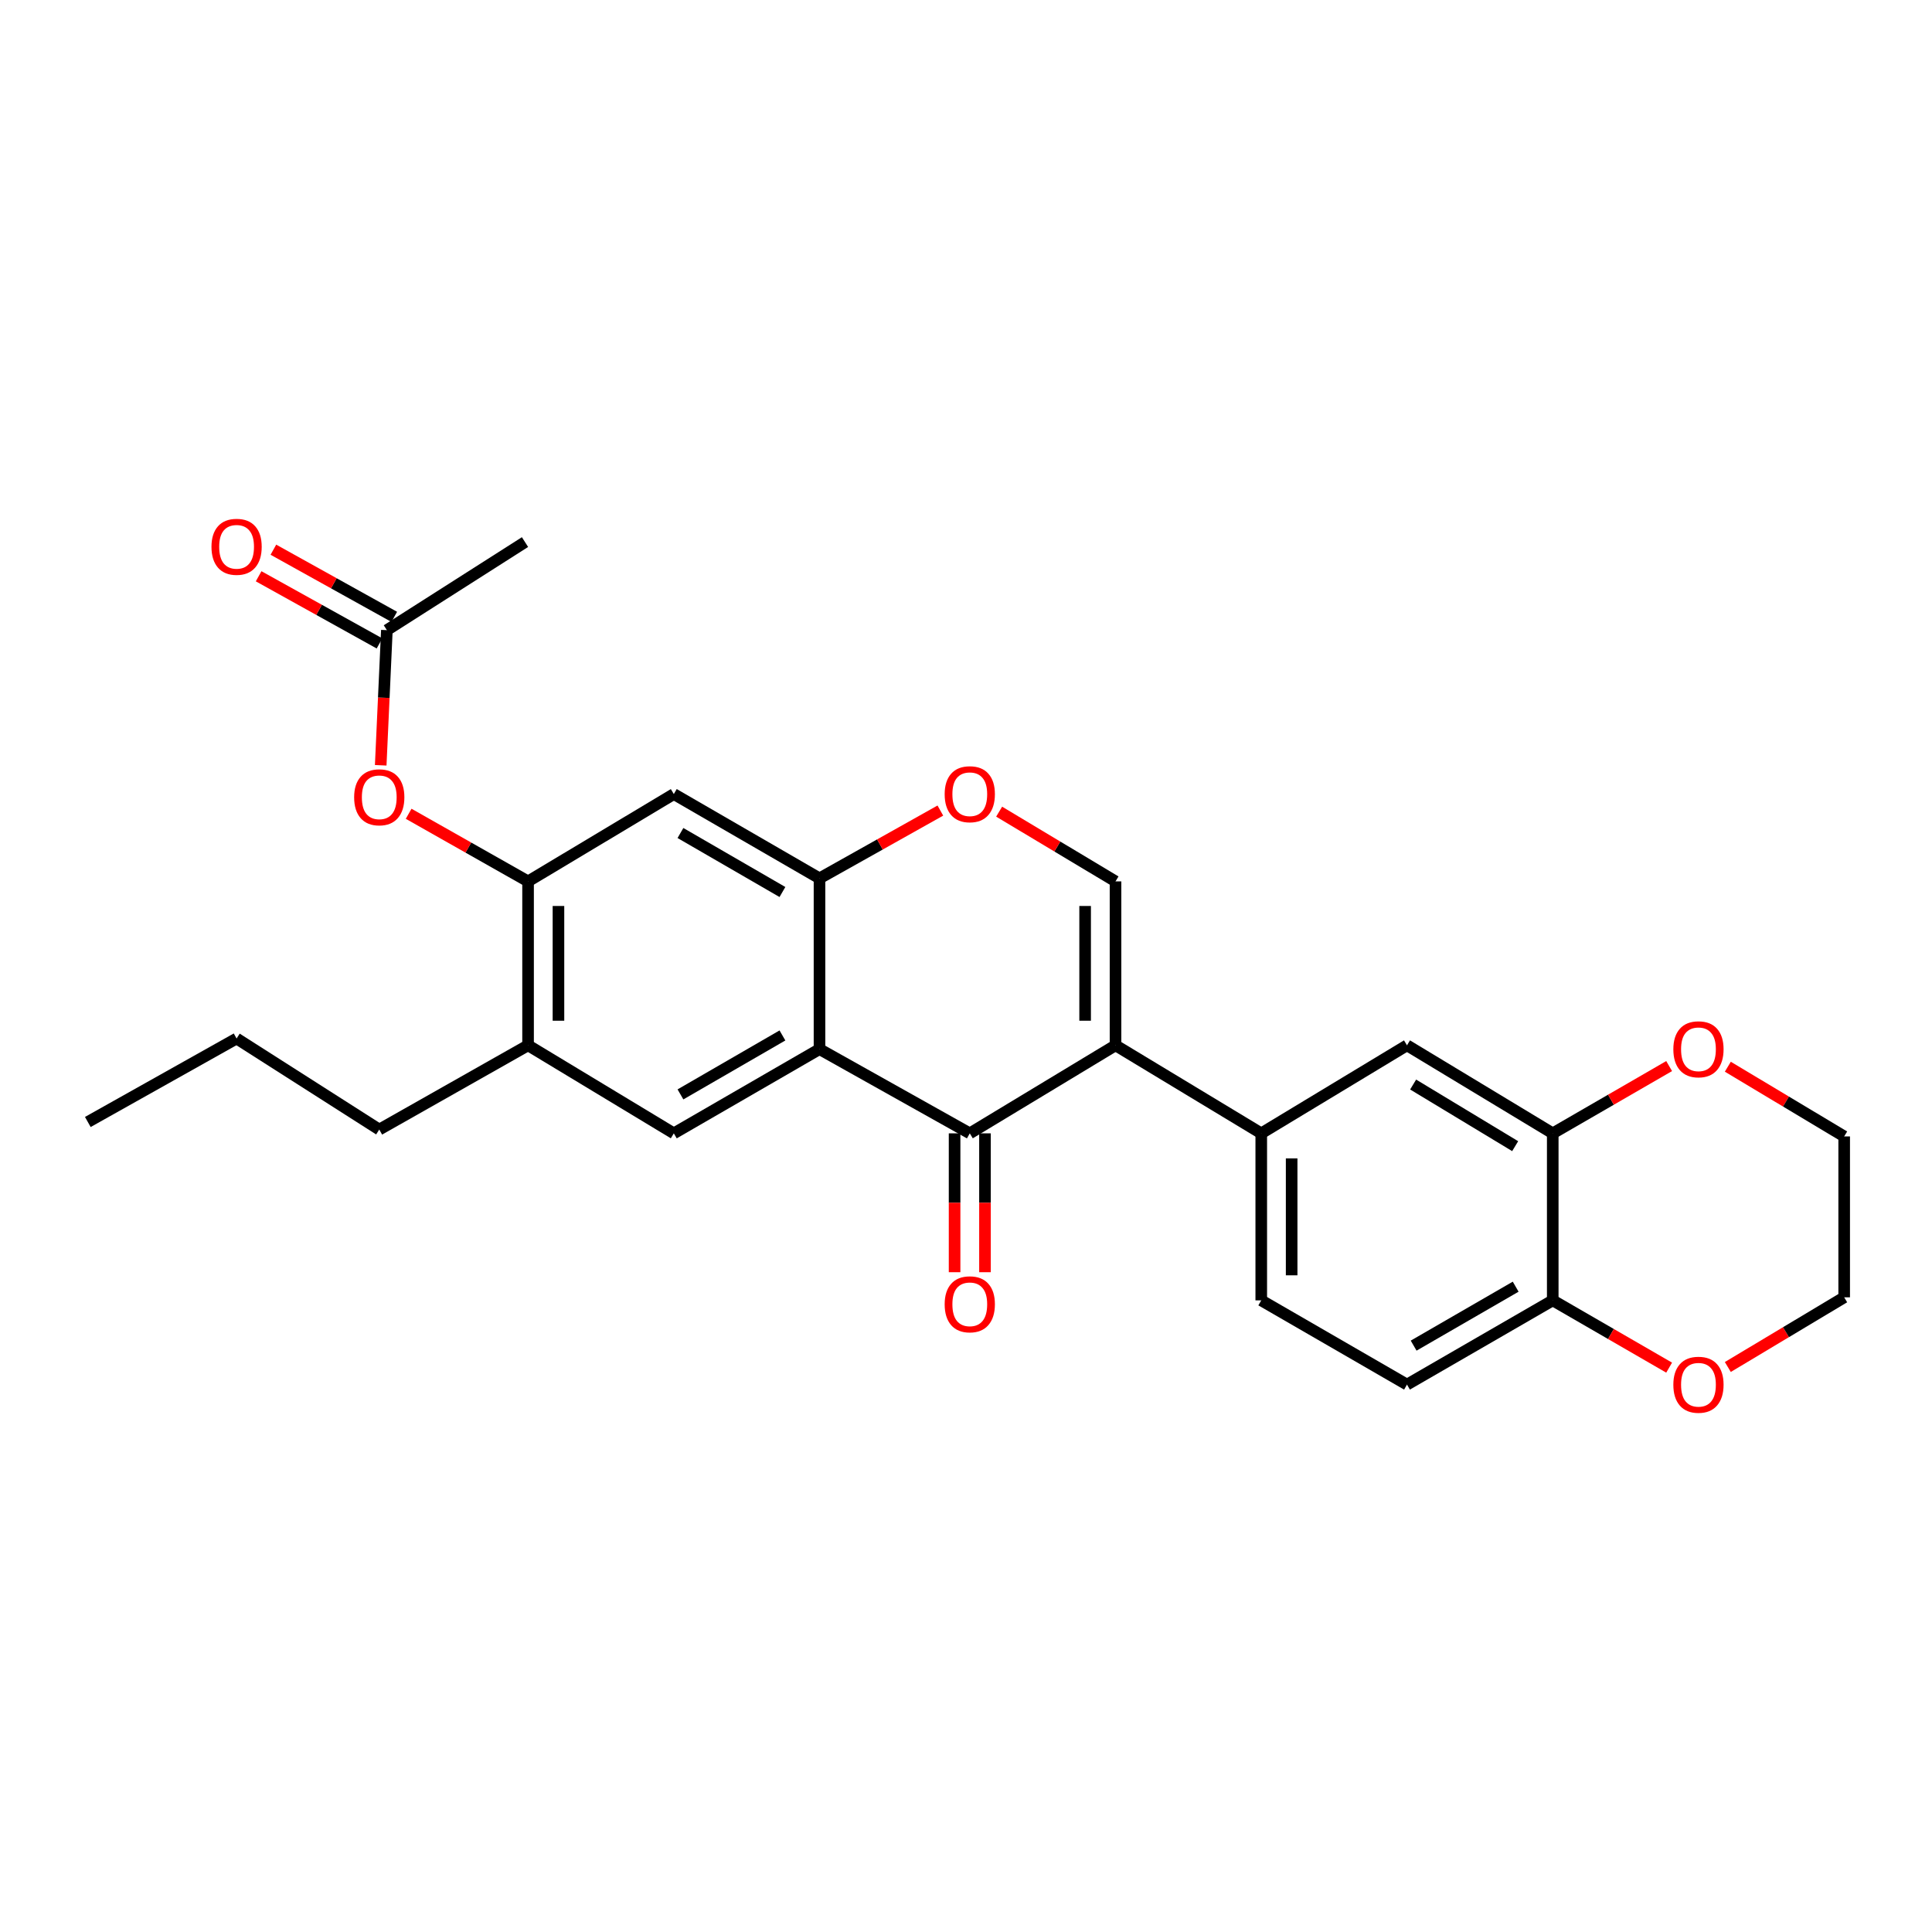 <?xml version='1.0' encoding='iso-8859-1'?>
<svg version='1.1' baseProfile='full'
              xmlns='http://www.w3.org/2000/svg'
                      xmlns:rdkit='http://www.rdkit.org/xml'
                      xmlns:xlink='http://www.w3.org/1999/xlink'
                  xml:space='preserve'
width='1000px' height='1000px' viewBox='0 0 1000 1000'>
<!-- END OF HEADER -->
<rect style='opacity:1.0;fill:#FFFFFF;stroke:none' width='1000' height='1000' x='0' y='0'> </rect>
<path class='bond-1' d='M 577.39,541.052 L 501.958,586.621' style='fill:none;fill-rule:evenodd;stroke:#000000;stroke-width:6px;stroke-linecap:butt;stroke-linejoin:miter;stroke-opacity:1' />
<path class='bond-2' d='M 577.39,541.052 L 577.39,456.206' style='fill:none;fill-rule:evenodd;stroke:#000000;stroke-width:6px;stroke-linecap:butt;stroke-linejoin:miter;stroke-opacity:1' />
<path class='bond-2' d='M 561.659,528.325 L 561.659,468.933' style='fill:none;fill-rule:evenodd;stroke:#000000;stroke-width:6px;stroke-linecap:butt;stroke-linejoin:miter;stroke-opacity:1' />
<path class='bond-4' d='M 577.39,541.052 L 652.823,586.621' style='fill:none;fill-rule:evenodd;stroke:#000000;stroke-width:6px;stroke-linecap:butt;stroke-linejoin:miter;stroke-opacity:1' />
<path class='bond-0' d='M 424.174,543.027 L 501.958,586.621' style='fill:none;fill-rule:evenodd;stroke:#000000;stroke-width:6px;stroke-linecap:butt;stroke-linejoin:miter;stroke-opacity:1' />
<path class='bond-6' d='M 424.174,543.027 L 348.767,586.621' style='fill:none;fill-rule:evenodd;stroke:#000000;stroke-width:6px;stroke-linecap:butt;stroke-linejoin:miter;stroke-opacity:1' />
<path class='bond-6' d='M 404.989,535.946 L 352.205,566.462' style='fill:none;fill-rule:evenodd;stroke:#000000;stroke-width:6px;stroke-linecap:butt;stroke-linejoin:miter;stroke-opacity:1' />
<path class='bond-27' d='M 424.174,543.027 L 424.174,454.633' style='fill:none;fill-rule:evenodd;stroke:#000000;stroke-width:6px;stroke-linecap:butt;stroke-linejoin:miter;stroke-opacity:1' />
<path class='bond-15' d='M 494.092,586.621 L 494.092,622.557' style='fill:none;fill-rule:evenodd;stroke:#000000;stroke-width:6px;stroke-linecap:butt;stroke-linejoin:miter;stroke-opacity:1' />
<path class='bond-15' d='M 494.092,622.557 L 494.092,658.493' style='fill:none;fill-rule:evenodd;stroke:#FF0000;stroke-width:6px;stroke-linecap:butt;stroke-linejoin:miter;stroke-opacity:1' />
<path class='bond-15' d='M 509.823,586.621 L 509.823,622.557' style='fill:none;fill-rule:evenodd;stroke:#000000;stroke-width:6px;stroke-linecap:butt;stroke-linejoin:miter;stroke-opacity:1' />
<path class='bond-15' d='M 509.823,622.557 L 509.823,658.493' style='fill:none;fill-rule:evenodd;stroke:#FF0000;stroke-width:6px;stroke-linecap:butt;stroke-linejoin:miter;stroke-opacity:1' />
<path class='bond-5' d='M 577.39,456.206 L 547.273,438.159' style='fill:none;fill-rule:evenodd;stroke:#000000;stroke-width:6px;stroke-linecap:butt;stroke-linejoin:miter;stroke-opacity:1' />
<path class='bond-5' d='M 547.273,438.159 L 517.156,420.112' style='fill:none;fill-rule:evenodd;stroke:#FF0000;stroke-width:6px;stroke-linecap:butt;stroke-linejoin:miter;stroke-opacity:1' />
<path class='bond-3' d='M 424.174,454.633 L 455.451,437.09' style='fill:none;fill-rule:evenodd;stroke:#000000;stroke-width:6px;stroke-linecap:butt;stroke-linejoin:miter;stroke-opacity:1' />
<path class='bond-3' d='M 455.451,437.09 L 486.728,419.546' style='fill:none;fill-rule:evenodd;stroke:#FF0000;stroke-width:6px;stroke-linecap:butt;stroke-linejoin:miter;stroke-opacity:1' />
<path class='bond-8' d='M 424.174,454.633 L 348.767,411.004' style='fill:none;fill-rule:evenodd;stroke:#000000;stroke-width:6px;stroke-linecap:butt;stroke-linejoin:miter;stroke-opacity:1' />
<path class='bond-8' d='M 404.985,461.705 L 352.2,431.165' style='fill:none;fill-rule:evenodd;stroke:#000000;stroke-width:6px;stroke-linecap:butt;stroke-linejoin:miter;stroke-opacity:1' />
<path class='bond-11' d='M 652.823,586.621 L 728.256,541.052' style='fill:none;fill-rule:evenodd;stroke:#000000;stroke-width:6px;stroke-linecap:butt;stroke-linejoin:miter;stroke-opacity:1' />
<path class='bond-17' d='M 652.823,586.621 L 652.823,673.065' style='fill:none;fill-rule:evenodd;stroke:#000000;stroke-width:6px;stroke-linecap:butt;stroke-linejoin:miter;stroke-opacity:1' />
<path class='bond-17' d='M 668.555,599.587 L 668.555,660.099' style='fill:none;fill-rule:evenodd;stroke:#000000;stroke-width:6px;stroke-linecap:butt;stroke-linejoin:miter;stroke-opacity:1' />
<path class='bond-9' d='M 348.767,586.621 L 273.326,541.052' style='fill:none;fill-rule:evenodd;stroke:#000000;stroke-width:6px;stroke-linecap:butt;stroke-linejoin:miter;stroke-opacity:1' />
<path class='bond-7' d='M 273.326,456.206 L 348.767,411.004' style='fill:none;fill-rule:evenodd;stroke:#000000;stroke-width:6px;stroke-linecap:butt;stroke-linejoin:miter;stroke-opacity:1' />
<path class='bond-12' d='M 273.326,456.206 L 242.421,438.707' style='fill:none;fill-rule:evenodd;stroke:#000000;stroke-width:6px;stroke-linecap:butt;stroke-linejoin:miter;stroke-opacity:1' />
<path class='bond-12' d='M 242.421,438.707 L 211.515,421.208' style='fill:none;fill-rule:evenodd;stroke:#FF0000;stroke-width:6px;stroke-linecap:butt;stroke-linejoin:miter;stroke-opacity:1' />
<path class='bond-29' d='M 273.326,456.206 L 273.326,541.052' style='fill:none;fill-rule:evenodd;stroke:#000000;stroke-width:6px;stroke-linecap:butt;stroke-linejoin:miter;stroke-opacity:1' />
<path class='bond-29' d='M 289.057,468.933 L 289.057,528.325' style='fill:none;fill-rule:evenodd;stroke:#000000;stroke-width:6px;stroke-linecap:butt;stroke-linejoin:miter;stroke-opacity:1' />
<path class='bond-21' d='M 273.326,541.052 L 196.303,584.654' style='fill:none;fill-rule:evenodd;stroke:#000000;stroke-width:6px;stroke-linecap:butt;stroke-linejoin:miter;stroke-opacity:1' />
<path class='bond-10' d='M 803.697,586.621 L 728.256,541.052' style='fill:none;fill-rule:evenodd;stroke:#000000;stroke-width:6px;stroke-linecap:butt;stroke-linejoin:miter;stroke-opacity:1' />
<path class='bond-10' d='M 784.248,593.251 L 731.438,561.353' style='fill:none;fill-rule:evenodd;stroke:#000000;stroke-width:6px;stroke-linecap:butt;stroke-linejoin:miter;stroke-opacity:1' />
<path class='bond-16' d='M 803.697,586.621 L 833.82,569.21' style='fill:none;fill-rule:evenodd;stroke:#000000;stroke-width:6px;stroke-linecap:butt;stroke-linejoin:miter;stroke-opacity:1' />
<path class='bond-16' d='M 833.82,569.21 L 863.944,551.799' style='fill:none;fill-rule:evenodd;stroke:#FF0000;stroke-width:6px;stroke-linecap:butt;stroke-linejoin:miter;stroke-opacity:1' />
<path class='bond-28' d='M 803.697,586.621 L 803.697,673.065' style='fill:none;fill-rule:evenodd;stroke:#000000;stroke-width:6px;stroke-linecap:butt;stroke-linejoin:miter;stroke-opacity:1' />
<path class='bond-13' d='M 197.054,396.112 L 198.649,361.135' style='fill:none;fill-rule:evenodd;stroke:#FF0000;stroke-width:6px;stroke-linecap:butt;stroke-linejoin:miter;stroke-opacity:1' />
<path class='bond-13' d='M 198.649,361.135 L 200.244,326.159' style='fill:none;fill-rule:evenodd;stroke:#000000;stroke-width:6px;stroke-linecap:butt;stroke-linejoin:miter;stroke-opacity:1' />
<path class='bond-19' d='M 204.064,319.283 L 172.785,301.903' style='fill:none;fill-rule:evenodd;stroke:#000000;stroke-width:6px;stroke-linecap:butt;stroke-linejoin:miter;stroke-opacity:1' />
<path class='bond-19' d='M 172.785,301.903 L 141.505,284.524' style='fill:none;fill-rule:evenodd;stroke:#FF0000;stroke-width:6px;stroke-linecap:butt;stroke-linejoin:miter;stroke-opacity:1' />
<path class='bond-19' d='M 196.424,333.034 L 165.144,315.655' style='fill:none;fill-rule:evenodd;stroke:#000000;stroke-width:6px;stroke-linecap:butt;stroke-linejoin:miter;stroke-opacity:1' />
<path class='bond-19' d='M 165.144,315.655 L 133.865,298.275' style='fill:none;fill-rule:evenodd;stroke:#FF0000;stroke-width:6px;stroke-linecap:butt;stroke-linejoin:miter;stroke-opacity:1' />
<path class='bond-22' d='M 200.244,326.159 L 271.744,280.581' style='fill:none;fill-rule:evenodd;stroke:#000000;stroke-width:6px;stroke-linecap:butt;stroke-linejoin:miter;stroke-opacity:1' />
<path class='bond-14' d='M 803.697,673.065 L 728.256,716.659' style='fill:none;fill-rule:evenodd;stroke:#000000;stroke-width:6px;stroke-linecap:butt;stroke-linejoin:miter;stroke-opacity:1' />
<path class='bond-14' d='M 784.51,665.984 L 731.701,696.499' style='fill:none;fill-rule:evenodd;stroke:#000000;stroke-width:6px;stroke-linecap:butt;stroke-linejoin:miter;stroke-opacity:1' />
<path class='bond-18' d='M 803.697,673.065 L 833.82,690.476' style='fill:none;fill-rule:evenodd;stroke:#000000;stroke-width:6px;stroke-linecap:butt;stroke-linejoin:miter;stroke-opacity:1' />
<path class='bond-18' d='M 833.82,690.476 L 863.944,707.887' style='fill:none;fill-rule:evenodd;stroke:#FF0000;stroke-width:6px;stroke-linecap:butt;stroke-linejoin:miter;stroke-opacity:1' />
<path class='bond-23' d='M 894.32,552.132 L 924.432,570.171' style='fill:none;fill-rule:evenodd;stroke:#FF0000;stroke-width:6px;stroke-linecap:butt;stroke-linejoin:miter;stroke-opacity:1' />
<path class='bond-23' d='M 924.432,570.171 L 954.545,588.211' style='fill:none;fill-rule:evenodd;stroke:#000000;stroke-width:6px;stroke-linecap:butt;stroke-linejoin:miter;stroke-opacity:1' />
<path class='bond-20' d='M 652.823,673.065 L 728.256,716.659' style='fill:none;fill-rule:evenodd;stroke:#000000;stroke-width:6px;stroke-linecap:butt;stroke-linejoin:miter;stroke-opacity:1' />
<path class='bond-24' d='M 894.319,707.558 L 924.432,689.525' style='fill:none;fill-rule:evenodd;stroke:#FF0000;stroke-width:6px;stroke-linecap:butt;stroke-linejoin:miter;stroke-opacity:1' />
<path class='bond-24' d='M 924.432,689.525 L 954.545,671.492' style='fill:none;fill-rule:evenodd;stroke:#000000;stroke-width:6px;stroke-linecap:butt;stroke-linejoin:miter;stroke-opacity:1' />
<path class='bond-25' d='M 196.303,584.654 L 122.46,537.529' style='fill:none;fill-rule:evenodd;stroke:#000000;stroke-width:6px;stroke-linecap:butt;stroke-linejoin:miter;stroke-opacity:1' />
<path class='bond-30' d='M 954.545,588.211 L 954.545,671.492' style='fill:none;fill-rule:evenodd;stroke:#000000;stroke-width:6px;stroke-linecap:butt;stroke-linejoin:miter;stroke-opacity:1' />
<path class='bond-26' d='M 122.46,537.529 L 45.455,580.739' style='fill:none;fill-rule:evenodd;stroke:#000000;stroke-width:6px;stroke-linecap:butt;stroke-linejoin:miter;stroke-opacity:1' />
<path  class='atom-6' d='M 488.958 411.084
Q 488.958 404.284, 492.318 400.484
Q 495.678 396.684, 501.958 396.684
Q 508.238 396.684, 511.598 400.484
Q 514.958 404.284, 514.958 411.084
Q 514.958 417.964, 511.558 421.884
Q 508.158 425.764, 501.958 425.764
Q 495.718 425.764, 492.318 421.884
Q 488.958 418.004, 488.958 411.084
M 501.958 422.564
Q 506.278 422.564, 508.598 419.684
Q 510.958 416.764, 510.958 411.084
Q 510.958 405.524, 508.598 402.724
Q 506.278 399.884, 501.958 399.884
Q 497.638 399.884, 495.278 402.684
Q 492.958 405.484, 492.958 411.084
Q 492.958 416.804, 495.278 419.684
Q 497.638 422.564, 501.958 422.564
' fill='#FF0000'/>
<path  class='atom-13' d='M 183.303 412.675
Q 183.303 405.875, 186.663 402.075
Q 190.023 398.275, 196.303 398.275
Q 202.583 398.275, 205.943 402.075
Q 209.303 405.875, 209.303 412.675
Q 209.303 419.555, 205.903 423.475
Q 202.503 427.355, 196.303 427.355
Q 190.063 427.355, 186.663 423.475
Q 183.303 419.595, 183.303 412.675
M 196.303 424.155
Q 200.623 424.155, 202.943 421.275
Q 205.303 418.355, 205.303 412.675
Q 205.303 407.115, 202.943 404.315
Q 200.623 401.475, 196.303 401.475
Q 191.983 401.475, 189.623 404.275
Q 187.303 407.075, 187.303 412.675
Q 187.303 418.395, 189.623 421.275
Q 191.983 424.155, 196.303 424.155
' fill='#FF0000'/>
<path  class='atom-16' d='M 488.958 675.103
Q 488.958 668.303, 492.318 664.503
Q 495.678 660.703, 501.958 660.703
Q 508.238 660.703, 511.598 664.503
Q 514.958 668.303, 514.958 675.103
Q 514.958 681.983, 511.558 685.903
Q 508.158 689.783, 501.958 689.783
Q 495.718 689.783, 492.318 685.903
Q 488.958 682.023, 488.958 675.103
M 501.958 686.583
Q 506.278 686.583, 508.598 683.703
Q 510.958 680.783, 510.958 675.103
Q 510.958 669.543, 508.598 666.743
Q 506.278 663.903, 501.958 663.903
Q 497.638 663.903, 495.278 666.703
Q 492.958 669.503, 492.958 675.103
Q 492.958 680.823, 495.278 683.703
Q 497.638 686.583, 501.958 686.583
' fill='#FF0000'/>
<path  class='atom-17' d='M 866.121 543.107
Q 866.121 536.307, 869.481 532.507
Q 872.841 528.707, 879.121 528.707
Q 885.401 528.707, 888.761 532.507
Q 892.121 536.307, 892.121 543.107
Q 892.121 549.987, 888.721 553.907
Q 885.321 557.787, 879.121 557.787
Q 872.881 557.787, 869.481 553.907
Q 866.121 550.027, 866.121 543.107
M 879.121 554.587
Q 883.441 554.587, 885.761 551.707
Q 888.121 548.787, 888.121 543.107
Q 888.121 537.547, 885.761 534.747
Q 883.441 531.907, 879.121 531.907
Q 874.801 531.907, 872.441 534.707
Q 870.121 537.507, 870.121 543.107
Q 870.121 548.827, 872.441 551.707
Q 874.801 554.587, 879.121 554.587
' fill='#FF0000'/>
<path  class='atom-19' d='M 866.121 716.739
Q 866.121 709.939, 869.481 706.139
Q 872.841 702.339, 879.121 702.339
Q 885.401 702.339, 888.761 706.139
Q 892.121 709.939, 892.121 716.739
Q 892.121 723.619, 888.721 727.539
Q 885.321 731.419, 879.121 731.419
Q 872.881 731.419, 869.481 727.539
Q 866.121 723.659, 866.121 716.739
M 879.121 728.219
Q 883.441 728.219, 885.761 725.339
Q 888.121 722.419, 888.121 716.739
Q 888.121 711.179, 885.761 708.379
Q 883.441 705.539, 879.121 705.539
Q 874.801 705.539, 872.441 708.339
Q 870.121 711.139, 870.121 716.739
Q 870.121 722.459, 872.441 725.339
Q 874.801 728.219, 879.121 728.219
' fill='#FF0000'/>
<path  class='atom-20' d='M 109.46 283.021
Q 109.46 276.221, 112.82 272.421
Q 116.18 268.621, 122.46 268.621
Q 128.74 268.621, 132.1 272.421
Q 135.46 276.221, 135.46 283.021
Q 135.46 289.901, 132.06 293.821
Q 128.66 297.701, 122.46 297.701
Q 116.22 297.701, 112.82 293.821
Q 109.46 289.941, 109.46 283.021
M 122.46 294.501
Q 126.78 294.501, 129.1 291.621
Q 131.46 288.701, 131.46 283.021
Q 131.46 277.461, 129.1 274.661
Q 126.78 271.821, 122.46 271.821
Q 118.14 271.821, 115.78 274.621
Q 113.46 277.421, 113.46 283.021
Q 113.46 288.741, 115.78 291.621
Q 118.14 294.501, 122.46 294.501
' fill='#FF0000'/>
</svg>
